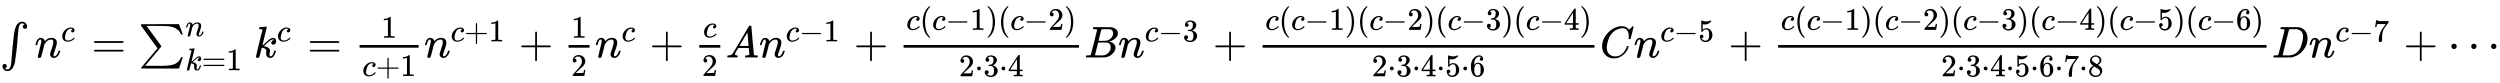 <svg xmlns:xlink="http://www.w3.org/1999/xlink" width="130.737ex" height="4.343ex" style="vertical-align: -1.338ex;" viewBox="0 -1293.7 56289.4 1869.7" role="img" focusable="false" xmlns="http://www.w3.org/2000/svg" aria-labelledby="MathJax-SVG-1-Title"><title id="MathJax-SVG-1-Title">integral n Superscript c Baseline equals sigma summation Underscript k equals 1 Overscript n Endscripts k Superscript c Baseline equals StartFraction 1 Over c plus 1 EndFraction n Superscript c plus 1 Baseline plus one half n Superscript c Baseline plus StartFraction c Over 2 EndFraction upper A n Superscript c minus 1 Baseline plus StartFraction c left parenthesis c minus 1 right parenthesis left parenthesis c minus 2 right parenthesis Over 2 dot 3 dot 4 EndFraction upper B n Superscript c minus 3 Baseline plus StartFraction c left parenthesis c minus 1 right parenthesis left parenthesis c minus 2 right parenthesis left parenthesis c minus 3 right parenthesis left parenthesis c minus 4 right parenthesis Over 2 dot 3 dot 4 dot 5 dot 6 EndFraction upper C n Superscript c minus 5 Baseline plus StartFraction c left parenthesis c minus 1 right parenthesis left parenthesis c minus 2 right parenthesis left parenthesis c minus 3 right parenthesis left parenthesis c minus 4 right parenthesis left parenthesis c minus 5 right parenthesis left parenthesis c minus 6 right parenthesis Over 2 dot 3 dot 4 dot 5 dot 6 dot 7 dot 8 EndFraction upper D n Superscript c minus 7 Baseline plus midline horizontal ellipsis</title><defs aria-hidden="true"><path stroke-width="1" id="E1-MJSZ1-222B" d="M113 -244Q113 -246 119 -251T139 -263T167 -269Q186 -269 199 -260Q220 -247 232 -218T251 -133T262 -15T276 155T297 367Q300 390 305 438T314 512T325 580T340 647T361 703T390 751T428 784T479 804Q481 804 488 804T501 805Q552 802 581 769T610 695Q610 669 594 657T561 645Q542 645 527 658T512 694Q512 705 516 714T526 729T538 737T548 742L552 743Q552 745 545 751T525 762T498 768Q475 768 460 756T434 716T418 652T407 559T398 444T387 300T369 133Q349 -38 337 -102T303 -207Q256 -306 169 -306Q119 -306 87 -272T55 -196Q55 -170 71 -158T104 -146Q123 -146 138 -159T153 -195Q153 -206 149 -215T139 -230T127 -238T117 -242L113 -244Z"></path><path stroke-width="1" id="E1-MJMATHI-6E" d="M21 287Q22 293 24 303T36 341T56 388T89 425T135 442Q171 442 195 424T225 390T231 369Q231 367 232 367L243 378Q304 442 382 442Q436 442 469 415T503 336T465 179T427 52Q427 26 444 26Q450 26 453 27Q482 32 505 65T540 145Q542 153 560 153Q580 153 580 145Q580 144 576 130Q568 101 554 73T508 17T439 -10Q392 -10 371 17T350 73Q350 92 386 193T423 345Q423 404 379 404H374Q288 404 229 303L222 291L189 157Q156 26 151 16Q138 -11 108 -11Q95 -11 87 -5T76 7T74 17Q74 30 112 180T152 343Q153 348 153 366Q153 405 129 405Q91 405 66 305Q60 285 60 284Q58 278 41 278H27Q21 284 21 287Z"></path><path stroke-width="1" id="E1-MJMATHI-63" d="M34 159Q34 268 120 355T306 442Q362 442 394 418T427 355Q427 326 408 306T360 285Q341 285 330 295T319 325T330 359T352 380T366 386H367Q367 388 361 392T340 400T306 404Q276 404 249 390Q228 381 206 359Q162 315 142 235T121 119Q121 73 147 50Q169 26 205 26H209Q321 26 394 111Q403 121 406 121Q410 121 419 112T429 98T420 83T391 55T346 25T282 0T202 -11Q127 -11 81 37T34 159Z"></path><path stroke-width="1" id="E1-MJMAIN-3D" d="M56 347Q56 360 70 367H707Q722 359 722 347Q722 336 708 328L390 327H72Q56 332 56 347ZM56 153Q56 168 72 173H708Q722 163 722 153Q722 140 707 133H70Q56 140 56 153Z"></path><path stroke-width="1" id="E1-MJSZ1-2211" d="M61 748Q64 750 489 750H913L954 640Q965 609 976 579T993 533T999 516H979L959 517Q936 579 886 621T777 682Q724 700 655 705T436 710H319Q183 710 183 709Q186 706 348 484T511 259Q517 250 513 244L490 216Q466 188 420 134T330 27L149 -187Q149 -188 362 -188Q388 -188 436 -188T506 -189Q679 -189 778 -162T936 -43Q946 -27 959 6H999L913 -249L489 -250Q65 -250 62 -248Q56 -246 56 -239Q56 -234 118 -161Q186 -81 245 -11L428 206Q428 207 242 462L57 717L56 728Q56 744 61 748Z"></path><path stroke-width="1" id="E1-MJMATHI-6B" d="M121 647Q121 657 125 670T137 683Q138 683 209 688T282 694Q294 694 294 686Q294 679 244 477Q194 279 194 272Q213 282 223 291Q247 309 292 354T362 415Q402 442 438 442Q468 442 485 423T503 369Q503 344 496 327T477 302T456 291T438 288Q418 288 406 299T394 328Q394 353 410 369T442 390L458 393Q446 405 434 405H430Q398 402 367 380T294 316T228 255Q230 254 243 252T267 246T293 238T320 224T342 206T359 180T365 147Q365 130 360 106T354 66Q354 26 381 26Q429 26 459 145Q461 153 479 153H483Q499 153 499 144Q499 139 496 130Q455 -11 378 -11Q333 -11 305 15T277 90Q277 108 280 121T283 145Q283 167 269 183T234 206T200 217T182 220H180Q168 178 159 139T145 81T136 44T129 20T122 7T111 -2Q98 -11 83 -11Q66 -11 57 -1T48 16Q48 26 85 176T158 471L195 616Q196 629 188 632T149 637H144Q134 637 131 637T124 640T121 647Z"></path><path stroke-width="1" id="E1-MJMAIN-31" d="M213 578L200 573Q186 568 160 563T102 556H83V602H102Q149 604 189 617T245 641T273 663Q275 666 285 666Q294 666 302 660V361L303 61Q310 54 315 52T339 48T401 46H427V0H416Q395 3 257 3Q121 3 100 0H88V46H114Q136 46 152 46T177 47T193 50T201 52T207 57T213 61V578Z"></path><path stroke-width="1" id="E1-MJMAIN-2B" d="M56 237T56 250T70 270H369V420L370 570Q380 583 389 583Q402 583 409 568V270H707Q722 262 722 250T707 230H409V-68Q401 -82 391 -82H389H387Q375 -82 369 -68V230H70Q56 237 56 250Z"></path><path stroke-width="1" id="E1-MJMAIN-32" d="M109 429Q82 429 66 447T50 491Q50 562 103 614T235 666Q326 666 387 610T449 465Q449 422 429 383T381 315T301 241Q265 210 201 149L142 93L218 92Q375 92 385 97Q392 99 409 186V189H449V186Q448 183 436 95T421 3V0H50V19V31Q50 38 56 46T86 81Q115 113 136 137Q145 147 170 174T204 211T233 244T261 278T284 308T305 340T320 369T333 401T340 431T343 464Q343 527 309 573T212 619Q179 619 154 602T119 569T109 550Q109 549 114 549Q132 549 151 535T170 489Q170 464 154 447T109 429Z"></path><path stroke-width="1" id="E1-MJMATHI-41" d="M208 74Q208 50 254 46Q272 46 272 35Q272 34 270 22Q267 8 264 4T251 0Q249 0 239 0T205 1T141 2Q70 2 50 0H42Q35 7 35 11Q37 38 48 46H62Q132 49 164 96Q170 102 345 401T523 704Q530 716 547 716H555H572Q578 707 578 706L606 383Q634 60 636 57Q641 46 701 46Q726 46 726 36Q726 34 723 22Q720 7 718 4T704 0Q701 0 690 0T651 1T578 2Q484 2 455 0H443Q437 6 437 9T439 27Q443 40 445 43L449 46H469Q523 49 533 63L521 213H283L249 155Q208 86 208 74ZM516 260Q516 271 504 416T490 562L463 519Q447 492 400 412L310 260L413 259Q516 259 516 260Z"></path><path stroke-width="1" id="E1-MJMAIN-2212" d="M84 237T84 250T98 270H679Q694 262 694 250T679 230H98Q84 237 84 250Z"></path><path stroke-width="1" id="E1-MJMAIN-28" d="M94 250Q94 319 104 381T127 488T164 576T202 643T244 695T277 729T302 750H315H319Q333 750 333 741Q333 738 316 720T275 667T226 581T184 443T167 250T184 58T225 -81T274 -167T316 -220T333 -241Q333 -250 318 -250H315H302L274 -226Q180 -141 137 -14T94 250Z"></path><path stroke-width="1" id="E1-MJMAIN-29" d="M60 749L64 750Q69 750 74 750H86L114 726Q208 641 251 514T294 250Q294 182 284 119T261 12T224 -76T186 -143T145 -194T113 -227T90 -246Q87 -249 86 -250H74Q66 -250 63 -250T58 -247T55 -238Q56 -237 66 -225Q221 -64 221 250T66 725Q56 737 55 738Q55 746 60 749Z"></path><path stroke-width="1" id="E1-MJMAIN-22C5" d="M78 250Q78 274 95 292T138 310Q162 310 180 294T199 251Q199 226 182 208T139 190T96 207T78 250Z"></path><path stroke-width="1" id="E1-MJMAIN-33" d="M127 463Q100 463 85 480T69 524Q69 579 117 622T233 665Q268 665 277 664Q351 652 390 611T430 522Q430 470 396 421T302 350L299 348Q299 347 308 345T337 336T375 315Q457 262 457 175Q457 96 395 37T238 -22Q158 -22 100 21T42 130Q42 158 60 175T105 193Q133 193 151 175T169 130Q169 119 166 110T159 94T148 82T136 74T126 70T118 67L114 66Q165 21 238 21Q293 21 321 74Q338 107 338 175V195Q338 290 274 322Q259 328 213 329L171 330L168 332Q166 335 166 348Q166 366 174 366Q202 366 232 371Q266 376 294 413T322 525V533Q322 590 287 612Q265 626 240 626Q208 626 181 615T143 592T132 580H135Q138 579 143 578T153 573T165 566T175 555T183 540T186 520Q186 498 172 481T127 463Z"></path><path stroke-width="1" id="E1-MJMAIN-34" d="M462 0Q444 3 333 3Q217 3 199 0H190V46H221Q241 46 248 46T265 48T279 53T286 61Q287 63 287 115V165H28V211L179 442Q332 674 334 675Q336 677 355 677H373L379 671V211H471V165H379V114Q379 73 379 66T385 54Q393 47 442 46H471V0H462ZM293 211V545L74 212L183 211H293Z"></path><path stroke-width="1" id="E1-MJMATHI-42" d="M231 637Q204 637 199 638T194 649Q194 676 205 682Q206 683 335 683Q594 683 608 681Q671 671 713 636T756 544Q756 480 698 429T565 360L555 357Q619 348 660 311T702 219Q702 146 630 78T453 1Q446 0 242 0Q42 0 39 2Q35 5 35 10Q35 17 37 24Q42 43 47 45Q51 46 62 46H68Q95 46 128 49Q142 52 147 61Q150 65 219 339T288 628Q288 635 231 637ZM649 544Q649 574 634 600T585 634Q578 636 493 637Q473 637 451 637T416 636H403Q388 635 384 626Q382 622 352 506Q352 503 351 500L320 374H401Q482 374 494 376Q554 386 601 434T649 544ZM595 229Q595 273 572 302T512 336Q506 337 429 337Q311 337 310 336Q310 334 293 263T258 122L240 52Q240 48 252 48T333 46Q422 46 429 47Q491 54 543 105T595 229Z"></path><path stroke-width="1" id="E1-MJMAIN-35" d="M164 157Q164 133 148 117T109 101H102Q148 22 224 22Q294 22 326 82Q345 115 345 210Q345 313 318 349Q292 382 260 382H254Q176 382 136 314Q132 307 129 306T114 304Q97 304 95 310Q93 314 93 485V614Q93 664 98 664Q100 666 102 666Q103 666 123 658T178 642T253 634Q324 634 389 662Q397 666 402 666Q410 666 410 648V635Q328 538 205 538Q174 538 149 544L139 546V374Q158 388 169 396T205 412T256 420Q337 420 393 355T449 201Q449 109 385 44T229 -22Q148 -22 99 32T50 154Q50 178 61 192T84 210T107 214Q132 214 148 197T164 157Z"></path><path stroke-width="1" id="E1-MJMAIN-36" d="M42 313Q42 476 123 571T303 666Q372 666 402 630T432 550Q432 525 418 510T379 495Q356 495 341 509T326 548Q326 592 373 601Q351 623 311 626Q240 626 194 566Q147 500 147 364L148 360Q153 366 156 373Q197 433 263 433H267Q313 433 348 414Q372 400 396 374T435 317Q456 268 456 210V192Q456 169 451 149Q440 90 387 34T253 -22Q225 -22 199 -14T143 16T92 75T56 172T42 313ZM257 397Q227 397 205 380T171 335T154 278T148 216Q148 133 160 97T198 39Q222 21 251 21Q302 21 329 59Q342 77 347 104T352 209Q352 289 347 316T329 361Q302 397 257 397Z"></path><path stroke-width="1" id="E1-MJMATHI-43" d="M50 252Q50 367 117 473T286 641T490 704Q580 704 633 653Q642 643 648 636T656 626L657 623Q660 623 684 649Q691 655 699 663T715 679T725 690L740 705H746Q760 705 760 698Q760 694 728 561Q692 422 692 421Q690 416 687 415T669 413H653Q647 419 647 422Q647 423 648 429T650 449T651 481Q651 552 619 605T510 659Q484 659 454 652T382 628T299 572T226 479Q194 422 175 346T156 222Q156 108 232 58Q280 24 350 24Q441 24 512 92T606 240Q610 253 612 255T628 257Q648 257 648 248Q648 243 647 239Q618 132 523 55T319 -22Q206 -22 128 53T50 252Z"></path><path stroke-width="1" id="E1-MJMAIN-37" d="M55 458Q56 460 72 567L88 674Q88 676 108 676H128V672Q128 662 143 655T195 646T364 644H485V605L417 512Q408 500 387 472T360 435T339 403T319 367T305 330T292 284T284 230T278 162T275 80Q275 66 275 52T274 28V19Q270 2 255 -10T221 -22Q210 -22 200 -19T179 0T168 40Q168 198 265 368Q285 400 349 489L395 552H302Q128 552 119 546Q113 543 108 522T98 479L95 458V455H55V458Z"></path><path stroke-width="1" id="E1-MJMAIN-38" d="M70 417T70 494T124 618T248 666Q319 666 374 624T429 515Q429 485 418 459T392 417T361 389T335 371T324 363L338 354Q352 344 366 334T382 323Q457 264 457 174Q457 95 399 37T249 -22Q159 -22 101 29T43 155Q43 263 172 335L154 348Q133 361 127 368Q70 417 70 494ZM286 386L292 390Q298 394 301 396T311 403T323 413T334 425T345 438T355 454T364 471T369 491T371 513Q371 556 342 586T275 624Q268 625 242 625Q201 625 165 599T128 534Q128 511 141 492T167 463T217 431Q224 426 228 424L286 386ZM250 21Q308 21 350 55T392 137Q392 154 387 169T375 194T353 216T330 234T301 253T274 270Q260 279 244 289T218 306L210 311Q204 311 181 294T133 239T107 157Q107 98 150 60T250 21Z"></path><path stroke-width="1" id="E1-MJMATHI-44" d="M287 628Q287 635 230 637Q207 637 200 638T193 647Q193 655 197 667T204 682Q206 683 403 683Q570 682 590 682T630 676Q702 659 752 597T803 431Q803 275 696 151T444 3L430 1L236 0H125H72Q48 0 41 2T33 11Q33 13 36 25Q40 41 44 43T67 46Q94 46 127 49Q141 52 146 61Q149 65 218 339T287 628ZM703 469Q703 507 692 537T666 584T629 613T590 629T555 636Q553 636 541 636T512 636T479 637H436Q392 637 386 627Q384 623 313 339T242 52Q242 48 253 48T330 47Q335 47 349 47T373 46Q499 46 581 128Q617 164 640 212T683 339T703 469Z"></path><path stroke-width="1" id="E1-MJMAIN-22EF" d="M78 250Q78 274 95 292T138 310Q162 310 180 294T199 251Q199 226 182 208T139 190T96 207T78 250ZM525 250Q525 274 542 292T585 310Q609 310 627 294T646 251Q646 226 629 208T586 190T543 207T525 250ZM972 250Q972 274 989 292T1032 310Q1056 310 1074 294T1093 251Q1093 226 1076 208T1033 190T990 207T972 250Z"></path></defs><g stroke="currentColor" fill="currentColor" stroke-width="0" transform="matrix(1 0 0 -1 0 0)" aria-hidden="true"> <use xlink:href="#E1-MJSZ1-222B" x="0" y="0"></use><g transform="translate(777,0)"> <use xlink:href="#E1-MJMATHI-6E" x="0" y="0"></use> <use transform="scale(0.707)" xlink:href="#E1-MJMATHI-63" x="849" y="513"></use></g> <use xlink:href="#E1-MJMAIN-3D" x="2061" y="0"></use><g transform="translate(3118,0)"> <use xlink:href="#E1-MJSZ1-2211" x="0" y="0"></use> <use transform="scale(0.707)" xlink:href="#E1-MJMATHI-6E" x="1494" y="675"></use><g transform="translate(1056,-287)"> <use transform="scale(0.707)" xlink:href="#E1-MJMATHI-6B" x="0" y="0"></use> <use transform="scale(0.707)" xlink:href="#E1-MJMAIN-3D" x="521" y="0"></use> <use transform="scale(0.707)" xlink:href="#E1-MJMAIN-31" x="1300" y="0"></use></g></g><g transform="translate(5714,0)"> <use xlink:href="#E1-MJMATHI-6B" x="0" y="0"></use> <use transform="scale(0.707)" xlink:href="#E1-MJMATHI-63" x="737" y="513"></use></g> <use xlink:href="#E1-MJMAIN-3D" x="6920" y="0"></use><g transform="translate(7976,0)"><g transform="translate(120,0)"><rect stroke="none" width="1330" height="60" x="0" y="220"></rect> <use transform="scale(0.707)" xlink:href="#E1-MJMAIN-31" x="690" y="629"></use><g transform="translate(60,-417)"> <use transform="scale(0.707)" xlink:href="#E1-MJMATHI-63" x="0" y="0"></use> <use transform="scale(0.707)" xlink:href="#E1-MJMAIN-2B" x="433" y="0"></use> <use transform="scale(0.707)" xlink:href="#E1-MJMAIN-31" x="1212" y="0"></use></g></g></g><g transform="translate(9547,0)"> <use xlink:href="#E1-MJMATHI-6E" x="0" y="0"></use><g transform="translate(600,362)"> <use transform="scale(0.707)" xlink:href="#E1-MJMATHI-63" x="0" y="0"></use> <use transform="scale(0.707)" xlink:href="#E1-MJMAIN-2B" x="433" y="0"></use> <use transform="scale(0.707)" xlink:href="#E1-MJMAIN-31" x="1212" y="0"></use></g></g> <use xlink:href="#E1-MJMAIN-2B" x="11681" y="0"></use><g transform="translate(12681,0)"><g transform="translate(120,0)"><rect stroke="none" width="473" height="60" x="0" y="220"></rect> <use transform="scale(0.707)" xlink:href="#E1-MJMAIN-31" x="84" y="629"></use> <use transform="scale(0.707)" xlink:href="#E1-MJMAIN-32" x="84" y="-589"></use></g></g><g transform="translate(13395,0)"> <use xlink:href="#E1-MJMATHI-6E" x="0" y="0"></use> <use transform="scale(0.707)" xlink:href="#E1-MJMATHI-63" x="849" y="513"></use></g> <use xlink:href="#E1-MJMAIN-2B" x="14625" y="0"></use><g transform="translate(15625,0)"><g transform="translate(120,0)"><rect stroke="none" width="473" height="60" x="0" y="220"></rect> <use transform="scale(0.707)" xlink:href="#E1-MJMATHI-63" x="118" y="641"></use> <use transform="scale(0.707)" xlink:href="#E1-MJMAIN-32" x="84" y="-589"></use></g></g> <use xlink:href="#E1-MJMATHI-41" x="16339" y="0"></use><g transform="translate(17090,0)"> <use xlink:href="#E1-MJMATHI-6E" x="0" y="0"></use><g transform="translate(600,362)"> <use transform="scale(0.707)" xlink:href="#E1-MJMATHI-63" x="0" y="0"></use> <use transform="scale(0.707)" xlink:href="#E1-MJMAIN-2212" x="433" y="0"></use> <use transform="scale(0.707)" xlink:href="#E1-MJMAIN-31" x="1212" y="0"></use></g></g> <use xlink:href="#E1-MJMAIN-2B" x="19223" y="0"></use><g transform="translate(20224,0)"><g transform="translate(120,0)"><rect stroke="none" width="3950" height="60" x="0" y="220"></rect><g transform="translate(60,622)"> <use transform="scale(0.707)" xlink:href="#E1-MJMATHI-63" x="0" y="0"></use> <use transform="scale(0.707)" xlink:href="#E1-MJMAIN-28" x="433" y="0"></use> <use transform="scale(0.707)" xlink:href="#E1-MJMATHI-63" x="823" y="0"></use> <use transform="scale(0.707)" xlink:href="#E1-MJMAIN-2212" x="1256" y="0"></use> <use transform="scale(0.707)" xlink:href="#E1-MJMAIN-31" x="2035" y="0"></use> <use transform="scale(0.707)" xlink:href="#E1-MJMAIN-29" x="2535" y="0"></use> <use transform="scale(0.707)" xlink:href="#E1-MJMAIN-28" x="2925" y="0"></use> <use transform="scale(0.707)" xlink:href="#E1-MJMATHI-63" x="3314" y="0"></use> <use transform="scale(0.707)" xlink:href="#E1-MJMAIN-2212" x="3748" y="0"></use> <use transform="scale(0.707)" xlink:href="#E1-MJMAIN-32" x="4526" y="0"></use> <use transform="scale(0.707)" xlink:href="#E1-MJMAIN-29" x="5027" y="0"></use></g><g transform="translate(1247,-424)"> <use transform="scale(0.707)" xlink:href="#E1-MJMAIN-32" x="0" y="0"></use> <use transform="scale(0.707)" xlink:href="#E1-MJMAIN-22C5" x="500" y="0"></use> <use transform="scale(0.707)" xlink:href="#E1-MJMAIN-33" x="779" y="0"></use> <use transform="scale(0.707)" xlink:href="#E1-MJMAIN-22C5" x="1279" y="0"></use> <use transform="scale(0.707)" xlink:href="#E1-MJMAIN-34" x="1558" y="0"></use></g></g></g> <use xlink:href="#E1-MJMATHI-42" x="24414" y="0"></use><g transform="translate(25174,0)"> <use xlink:href="#E1-MJMATHI-6E" x="0" y="0"></use><g transform="translate(600,362)"> <use transform="scale(0.707)" xlink:href="#E1-MJMATHI-63" x="0" y="0"></use> <use transform="scale(0.707)" xlink:href="#E1-MJMAIN-2212" x="433" y="0"></use> <use transform="scale(0.707)" xlink:href="#E1-MJMAIN-33" x="1212" y="0"></use></g></g> <use xlink:href="#E1-MJMAIN-2B" x="27307" y="0"></use><g transform="translate(28308,0)"><g transform="translate(120,0)"><rect stroke="none" width="7473" height="60" x="0" y="220"></rect><g transform="translate(60,622)"> <use transform="scale(0.707)" xlink:href="#E1-MJMATHI-63" x="0" y="0"></use> <use transform="scale(0.707)" xlink:href="#E1-MJMAIN-28" x="433" y="0"></use> <use transform="scale(0.707)" xlink:href="#E1-MJMATHI-63" x="823" y="0"></use> <use transform="scale(0.707)" xlink:href="#E1-MJMAIN-2212" x="1256" y="0"></use> <use transform="scale(0.707)" xlink:href="#E1-MJMAIN-31" x="2035" y="0"></use> <use transform="scale(0.707)" xlink:href="#E1-MJMAIN-29" x="2535" y="0"></use> <use transform="scale(0.707)" xlink:href="#E1-MJMAIN-28" x="2925" y="0"></use> <use transform="scale(0.707)" xlink:href="#E1-MJMATHI-63" x="3314" y="0"></use> <use transform="scale(0.707)" xlink:href="#E1-MJMAIN-2212" x="3748" y="0"></use> <use transform="scale(0.707)" xlink:href="#E1-MJMAIN-32" x="4526" y="0"></use> <use transform="scale(0.707)" xlink:href="#E1-MJMAIN-29" x="5027" y="0"></use> <use transform="scale(0.707)" xlink:href="#E1-MJMAIN-28" x="5416" y="0"></use> <use transform="scale(0.707)" xlink:href="#E1-MJMATHI-63" x="5806" y="0"></use> <use transform="scale(0.707)" xlink:href="#E1-MJMAIN-2212" x="6239" y="0"></use> <use transform="scale(0.707)" xlink:href="#E1-MJMAIN-33" x="7018" y="0"></use> <use transform="scale(0.707)" xlink:href="#E1-MJMAIN-29" x="7518" y="0"></use> <use transform="scale(0.707)" xlink:href="#E1-MJMAIN-28" x="7908" y="0"></use> <use transform="scale(0.707)" xlink:href="#E1-MJMATHI-63" x="8297" y="0"></use> <use transform="scale(0.707)" xlink:href="#E1-MJMAIN-2212" x="8731" y="0"></use> <use transform="scale(0.707)" xlink:href="#E1-MJMAIN-34" x="9509" y="0"></use> <use transform="scale(0.707)" xlink:href="#E1-MJMAIN-29" x="10010" y="0"></use></g><g transform="translate(2458,-424)"> <use transform="scale(0.707)" xlink:href="#E1-MJMAIN-32" x="0" y="0"></use> <use transform="scale(0.707)" xlink:href="#E1-MJMAIN-22C5" x="500" y="0"></use> <use transform="scale(0.707)" xlink:href="#E1-MJMAIN-33" x="779" y="0"></use> <use transform="scale(0.707)" xlink:href="#E1-MJMAIN-22C5" x="1279" y="0"></use> <use transform="scale(0.707)" xlink:href="#E1-MJMAIN-34" x="1558" y="0"></use> <use transform="scale(0.707)" xlink:href="#E1-MJMAIN-22C5" x="2058" y="0"></use> <use transform="scale(0.707)" xlink:href="#E1-MJMAIN-35" x="2337" y="0"></use> <use transform="scale(0.707)" xlink:href="#E1-MJMAIN-22C5" x="2837" y="0"></use> <use transform="scale(0.707)" xlink:href="#E1-MJMAIN-36" x="3116" y="0"></use></g></g></g> <use xlink:href="#E1-MJMATHI-43" x="36022" y="0"></use><g transform="translate(36782,0)"> <use xlink:href="#E1-MJMATHI-6E" x="0" y="0"></use><g transform="translate(600,362)"> <use transform="scale(0.707)" xlink:href="#E1-MJMATHI-63" x="0" y="0"></use> <use transform="scale(0.707)" xlink:href="#E1-MJMAIN-2212" x="433" y="0"></use> <use transform="scale(0.707)" xlink:href="#E1-MJMAIN-35" x="1212" y="0"></use></g></g> <use xlink:href="#E1-MJMAIN-2B" x="38916" y="0"></use><g transform="translate(39916,0)"><g transform="translate(120,0)"><rect stroke="none" width="10997" height="60" x="0" y="220"></rect><g transform="translate(60,622)"> <use transform="scale(0.707)" xlink:href="#E1-MJMATHI-63" x="0" y="0"></use> <use transform="scale(0.707)" xlink:href="#E1-MJMAIN-28" x="433" y="0"></use> <use transform="scale(0.707)" xlink:href="#E1-MJMATHI-63" x="823" y="0"></use> <use transform="scale(0.707)" xlink:href="#E1-MJMAIN-2212" x="1256" y="0"></use> <use transform="scale(0.707)" xlink:href="#E1-MJMAIN-31" x="2035" y="0"></use> <use transform="scale(0.707)" xlink:href="#E1-MJMAIN-29" x="2535" y="0"></use> <use transform="scale(0.707)" xlink:href="#E1-MJMAIN-28" x="2925" y="0"></use> <use transform="scale(0.707)" xlink:href="#E1-MJMATHI-63" x="3314" y="0"></use> <use transform="scale(0.707)" xlink:href="#E1-MJMAIN-2212" x="3748" y="0"></use> <use transform="scale(0.707)" xlink:href="#E1-MJMAIN-32" x="4526" y="0"></use> <use transform="scale(0.707)" xlink:href="#E1-MJMAIN-29" x="5027" y="0"></use> <use transform="scale(0.707)" xlink:href="#E1-MJMAIN-28" x="5416" y="0"></use> <use transform="scale(0.707)" xlink:href="#E1-MJMATHI-63" x="5806" y="0"></use> <use transform="scale(0.707)" xlink:href="#E1-MJMAIN-2212" x="6239" y="0"></use> <use transform="scale(0.707)" xlink:href="#E1-MJMAIN-33" x="7018" y="0"></use> <use transform="scale(0.707)" xlink:href="#E1-MJMAIN-29" x="7518" y="0"></use> <use transform="scale(0.707)" xlink:href="#E1-MJMAIN-28" x="7908" y="0"></use> <use transform="scale(0.707)" xlink:href="#E1-MJMATHI-63" x="8297" y="0"></use> <use transform="scale(0.707)" xlink:href="#E1-MJMAIN-2212" x="8731" y="0"></use> <use transform="scale(0.707)" xlink:href="#E1-MJMAIN-34" x="9509" y="0"></use> <use transform="scale(0.707)" xlink:href="#E1-MJMAIN-29" x="10010" y="0"></use> <use transform="scale(0.707)" xlink:href="#E1-MJMAIN-28" x="10399" y="0"></use> <use transform="scale(0.707)" xlink:href="#E1-MJMATHI-63" x="10789" y="0"></use> <use transform="scale(0.707)" xlink:href="#E1-MJMAIN-2212" x="11222" y="0"></use> <use transform="scale(0.707)" xlink:href="#E1-MJMAIN-35" x="12000" y="0"></use> <use transform="scale(0.707)" xlink:href="#E1-MJMAIN-29" x="12501" y="0"></use> <use transform="scale(0.707)" xlink:href="#E1-MJMAIN-28" x="12891" y="0"></use> <use transform="scale(0.707)" xlink:href="#E1-MJMATHI-63" x="13280" y="0"></use> <use transform="scale(0.707)" xlink:href="#E1-MJMAIN-2212" x="13714" y="0"></use> <use transform="scale(0.707)" xlink:href="#E1-MJMAIN-36" x="14492" y="0"></use> <use transform="scale(0.707)" xlink:href="#E1-MJMAIN-29" x="14993" y="0"></use></g><g transform="translate(3669,-424)"> <use transform="scale(0.707)" xlink:href="#E1-MJMAIN-32" x="0" y="0"></use> <use transform="scale(0.707)" xlink:href="#E1-MJMAIN-22C5" x="500" y="0"></use> <use transform="scale(0.707)" xlink:href="#E1-MJMAIN-33" x="779" y="0"></use> <use transform="scale(0.707)" xlink:href="#E1-MJMAIN-22C5" x="1279" y="0"></use> <use transform="scale(0.707)" xlink:href="#E1-MJMAIN-34" x="1558" y="0"></use> <use transform="scale(0.707)" xlink:href="#E1-MJMAIN-22C5" x="2058" y="0"></use> <use transform="scale(0.707)" xlink:href="#E1-MJMAIN-35" x="2337" y="0"></use> <use transform="scale(0.707)" xlink:href="#E1-MJMAIN-22C5" x="2837" y="0"></use> <use transform="scale(0.707)" xlink:href="#E1-MJMAIN-36" x="3116" y="0"></use> <use transform="scale(0.707)" xlink:href="#E1-MJMAIN-22C5" x="3616" y="0"></use> <use transform="scale(0.707)" xlink:href="#E1-MJMAIN-37" x="3895" y="0"></use> <use transform="scale(0.707)" xlink:href="#E1-MJMAIN-22C5" x="4395" y="0"></use> <use transform="scale(0.707)" xlink:href="#E1-MJMAIN-38" x="4674" y="0"></use></g></g></g> <use xlink:href="#E1-MJMATHI-44" x="51153" y="0"></use><g transform="translate(51982,0)"> <use xlink:href="#E1-MJMATHI-6E" x="0" y="0"></use><g transform="translate(600,362)"> <use transform="scale(0.707)" xlink:href="#E1-MJMATHI-63" x="0" y="0"></use> <use transform="scale(0.707)" xlink:href="#E1-MJMAIN-2212" x="433" y="0"></use> <use transform="scale(0.707)" xlink:href="#E1-MJMAIN-37" x="1212" y="0"></use></g></g> <use xlink:href="#E1-MJMAIN-2B" x="54116" y="0"></use> <use xlink:href="#E1-MJMAIN-22EF" x="55116" y="0"></use></g></svg>